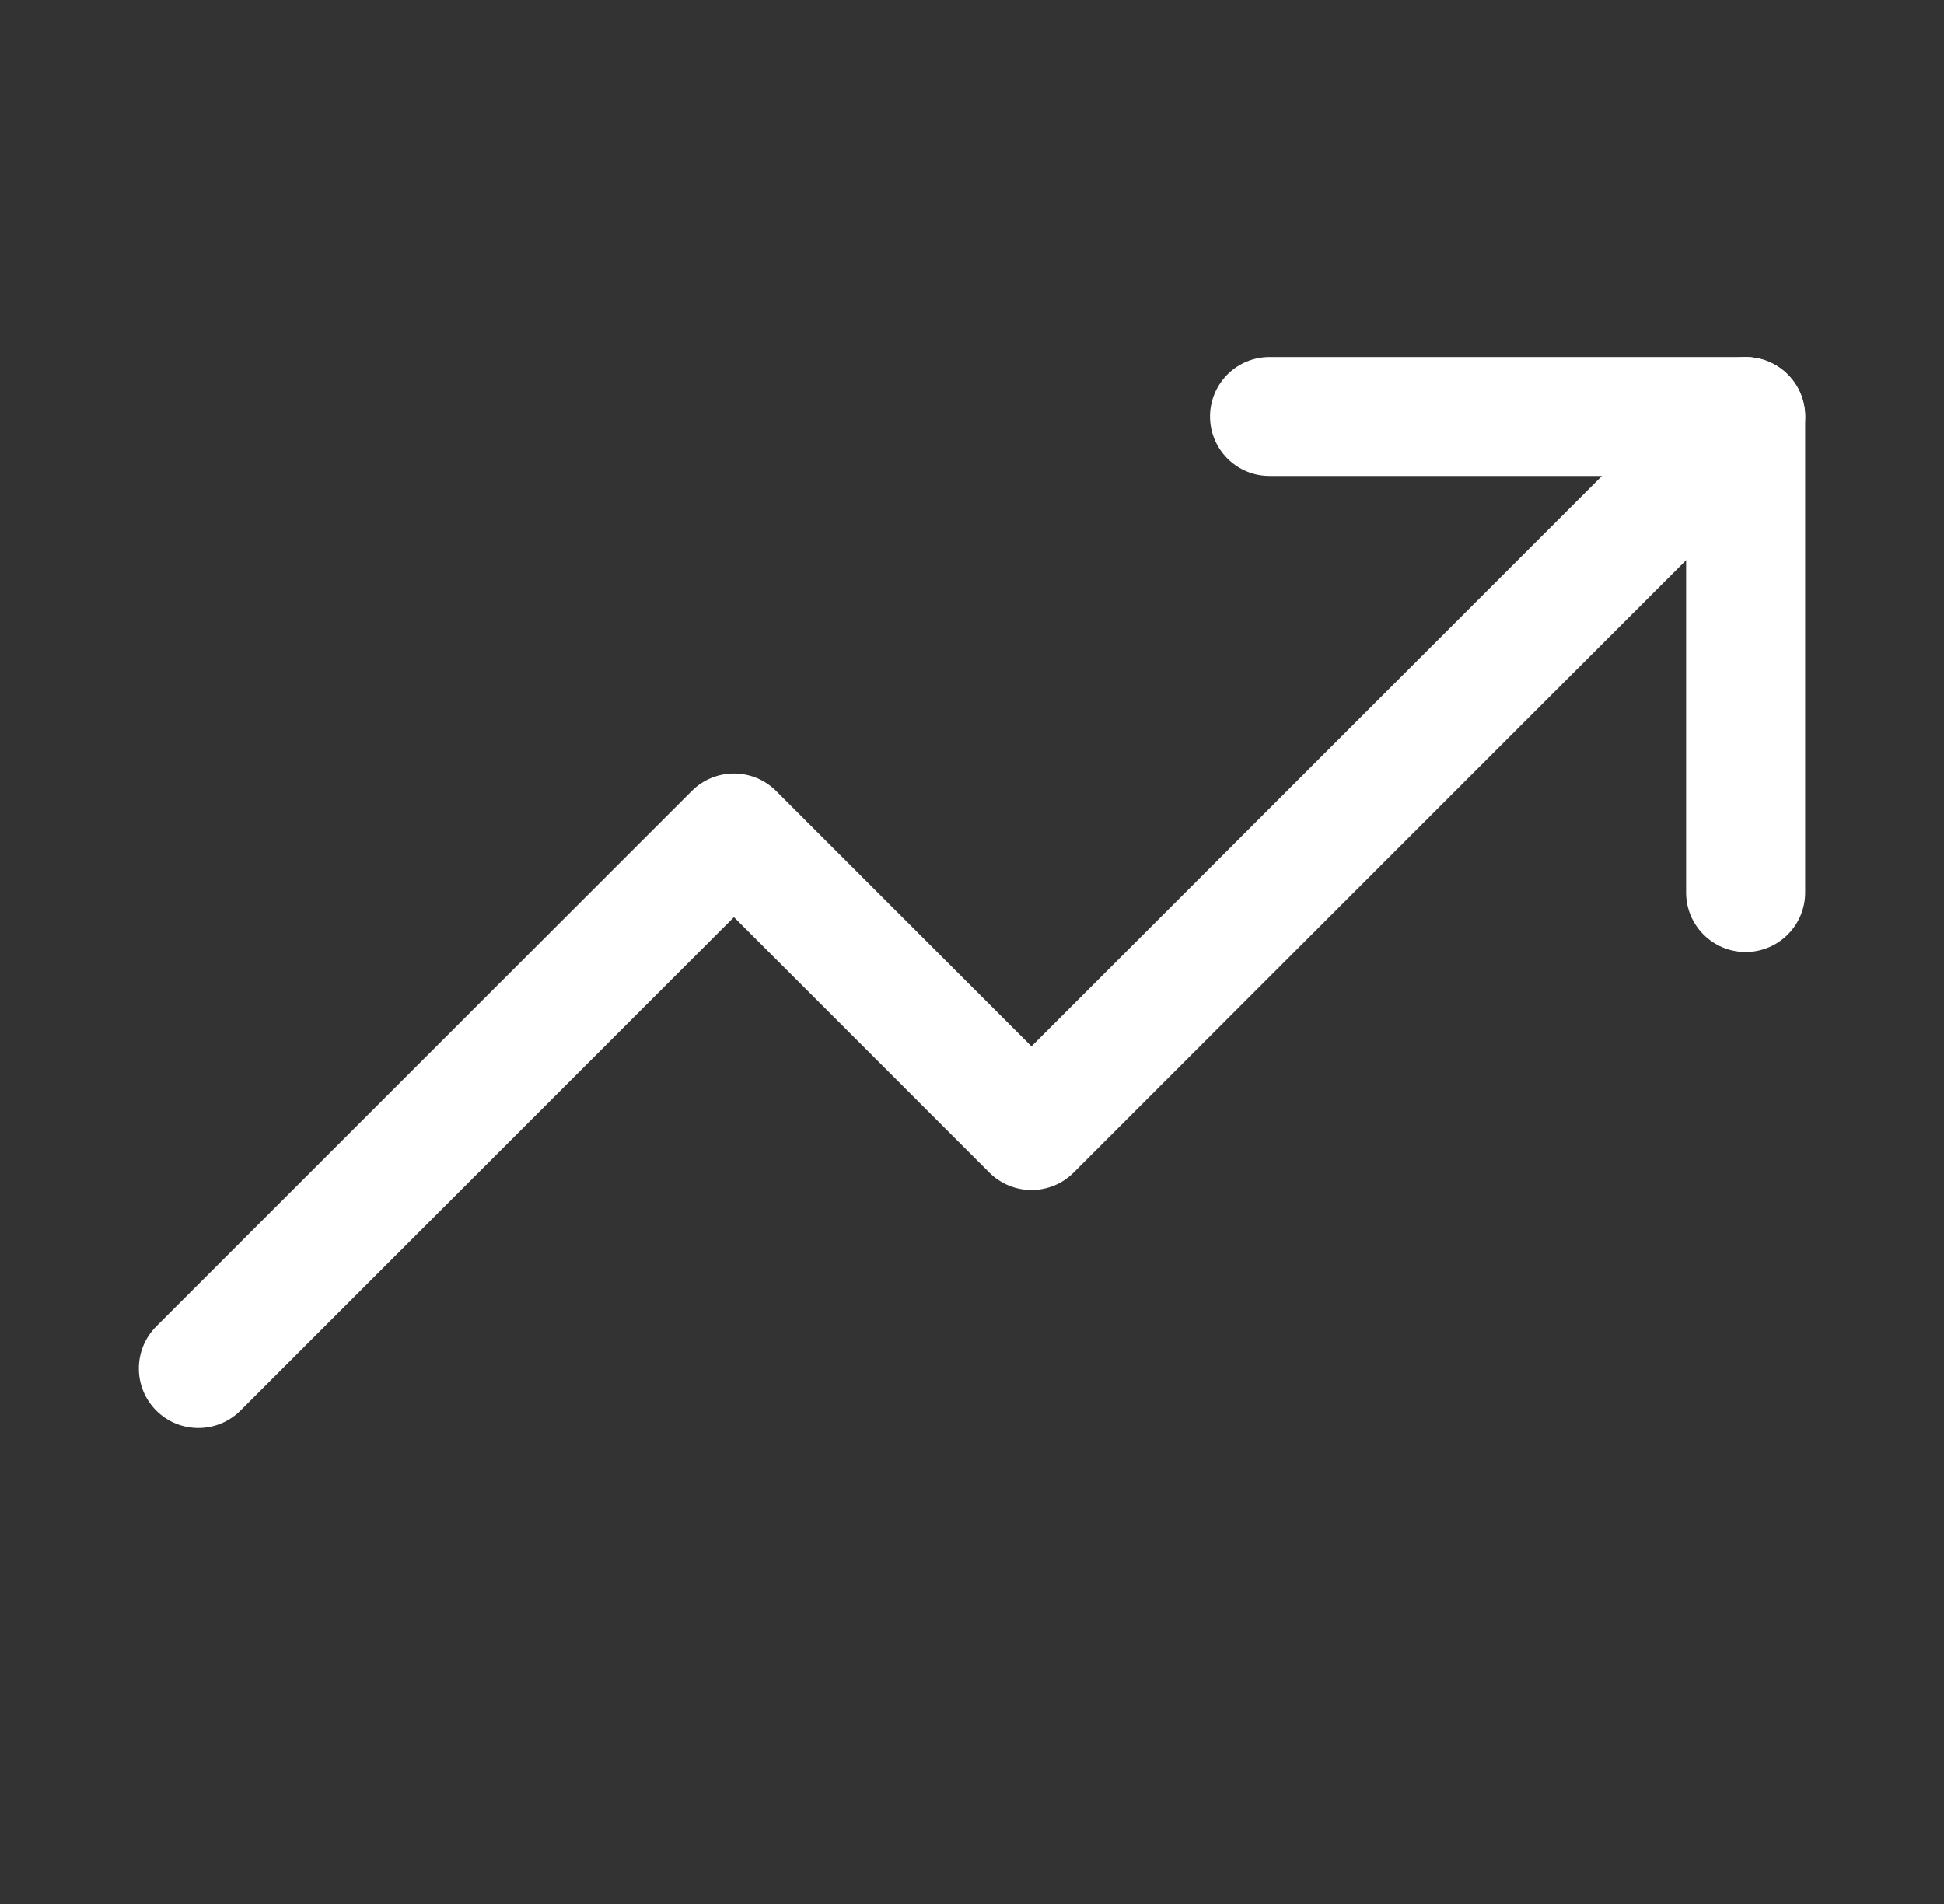 <svg width="49" height="48" viewBox="0 0 49 48" fill="none" xmlns="http://www.w3.org/2000/svg">
<rect x="0" y="0" width="49" height="48" fill="#333333" stroke="none"/>
<path fill-rule="evenodd" clip-rule="evenodd" d="M45.061 9.439C45.646 10.025 45.646 10.975 45.061 11.561L27.061 29.561C26.475 30.146 25.525 30.146 24.939 29.561L18.5 23.121L6.061 35.561C5.475 36.146 4.525 36.146 3.939 35.561C3.354 34.975 3.354 34.025 3.939 33.439L17.439 19.939C18.025 19.354 18.975 19.354 19.561 19.939L26 26.379L42.939 9.439C43.525 8.854 44.475 8.854 45.061 9.439Z" fill="white"/>
<path fill-rule="evenodd" clip-rule="evenodd" d="M30.5 10.5C30.5 9.672 31.172 9 32 9H44C44.828 9 45.5 9.672 45.5 10.5V22.5C45.5 23.328 44.828 24 44 24C43.172 24 42.5 23.328 42.5 22.5V12H32C31.172 12 30.5 11.328 30.5 10.5Z" fill="white"/>
</svg>
